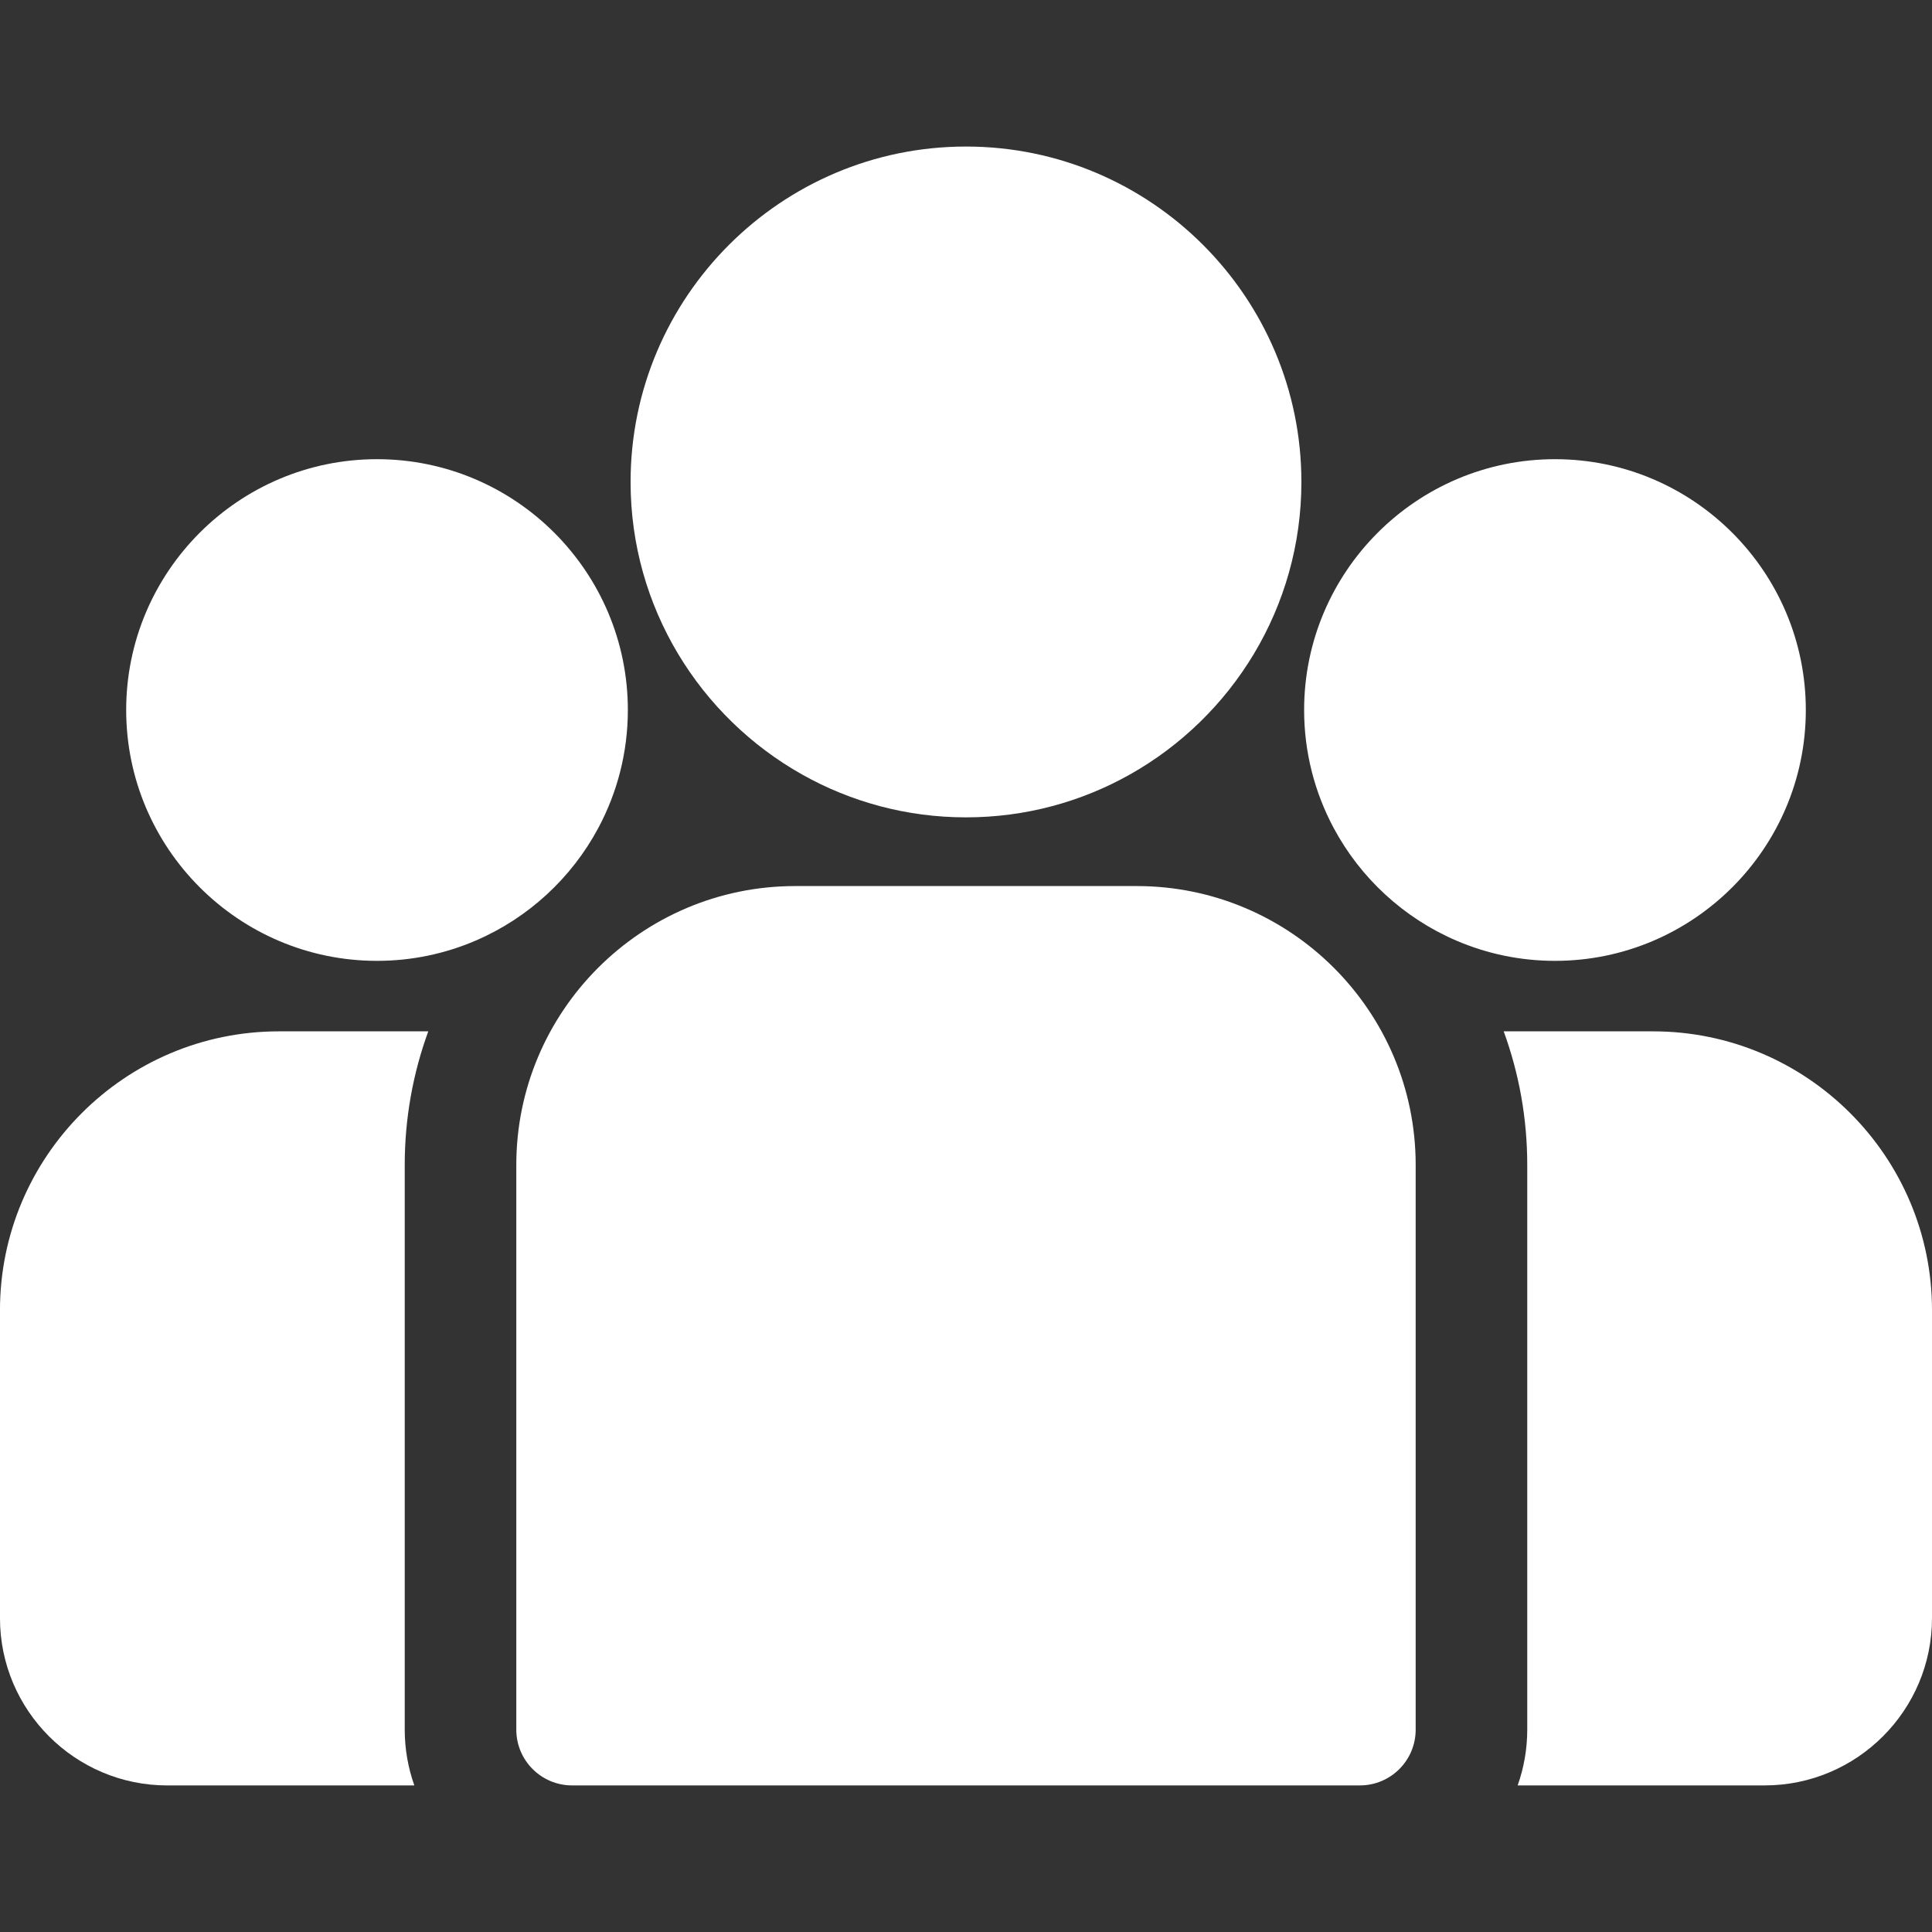 <svg xmlns="http://www.w3.org/2000/svg" width="80" height="80" viewBox="0 0 80 80" fill="none"><rect x="0" y="0" width="80" height="80" fill="#333333" stroke="none"/><g clip-path="url(#clip0_551_1475)"><path d="M68.451 42.706H62.265C62.895 44.432 63.24 46.295 63.24 48.237V71.62C63.24 72.43 63.099 73.207 62.843 73.93H73.071C76.892 73.93 80 70.822 80 67.001V54.254C80 47.886 74.819 42.706 68.451 42.706Z" fill="white"></path><path d="M16.759 48.238C16.759 46.296 17.104 44.433 17.734 42.706H11.547C5.18 42.706 -0.001 47.887 -0.001 54.255V67.002C-0.001 70.822 3.107 73.931 6.928 73.931H17.157C16.9 73.207 16.759 72.43 16.759 71.621V48.238Z" fill="white"></path><path d="M47.072 36.69H32.927C26.559 36.69 21.379 41.87 21.379 48.238V71.621C21.379 72.896 22.413 73.93 23.689 73.93H56.31C57.586 73.93 58.62 72.896 58.62 71.621V48.238C58.62 41.87 53.439 36.69 47.072 36.69Z" fill="white"></path><path d="M40 6.068C32.342 6.068 26.111 12.299 26.111 19.957C26.111 25.151 28.978 29.688 33.212 32.07C35.221 33.2 37.536 33.845 40 33.845C42.464 33.845 44.779 33.2 46.787 32.07C51.021 29.688 53.888 25.151 53.888 19.957C53.888 12.299 47.658 6.068 40 6.068Z" fill="white"></path><path d="M15.611 19.014C9.884 19.014 5.225 23.673 5.225 29.4C5.225 35.128 9.884 39.787 15.611 39.787C17.064 39.787 18.448 39.486 19.704 38.945C21.877 38.01 23.669 36.354 24.777 34.28C25.555 32.824 25.998 31.163 25.998 29.4C25.998 23.673 21.339 19.014 15.611 19.014Z" fill="white"></path><path d="M64.388 19.014C58.66 19.014 54.001 23.673 54.001 29.4C54.001 31.163 54.444 32.824 55.222 34.28C56.33 36.354 58.122 38.01 60.295 38.945C61.551 39.486 62.935 39.787 64.388 39.787C70.115 39.787 74.775 35.128 74.775 29.4C74.775 23.673 70.115 19.014 64.388 19.014Z" fill="white"></path></g><defs><clipPath id="clip0_551_1475"><rect width="80" height="80" fill="white" transform="translate(-0.001 -0)"></rect></clipPath></defs></svg>